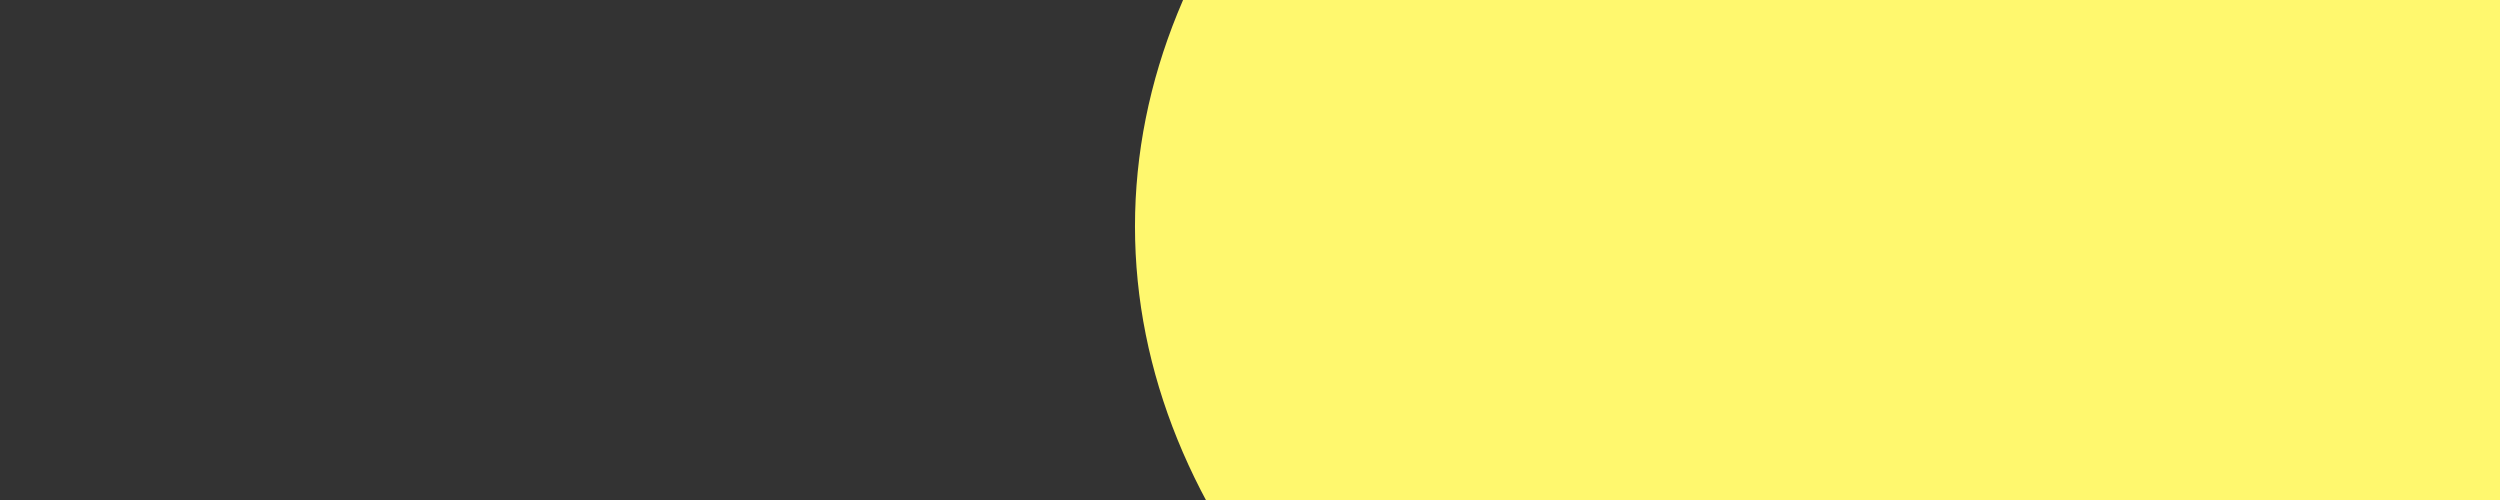 <?xml version="1.0" encoding="UTF-8"?> <!-- Creator: CorelDRAW 2017 --> <svg xmlns="http://www.w3.org/2000/svg" xmlns:xlink="http://www.w3.org/1999/xlink" xml:space="preserve" width="100%" height="100%" style="shape-rendering:geometricPrecision; text-rendering:geometricPrecision; image-rendering:optimizeQuality; fill-rule:evenodd; clip-rule:evenodd" viewBox="0 0 85513.35 17102.63"><rect x="0" y="0" width="85513.35" height="17102.63" fill="#333333" stroke="none"/> <defs> <style type="text/css"> <![CDATA[ .fil1 {fill:none} .fil0 {fill:#FFF86E} ]]> </style> <clipPath id="id0"> <path d="M-0 17102.63l85513.35 0 0 -17102.63 -85513.35 0 0 17102.63z"></path> </clipPath> </defs> <g id="Слой_x0020_1">  <g> </g> <g style="clip-path:url(#id0)"> <g> <ellipse class="fil0" cx="80818.94" cy="7744.66" rx="41996.59" ry="27935.51"></ellipse> </g> </g> <polygon class="fil1" points="-0,17102.63 85513.35,17102.63 85513.35,0 -0,0 "></polygon> </g> </svg> 